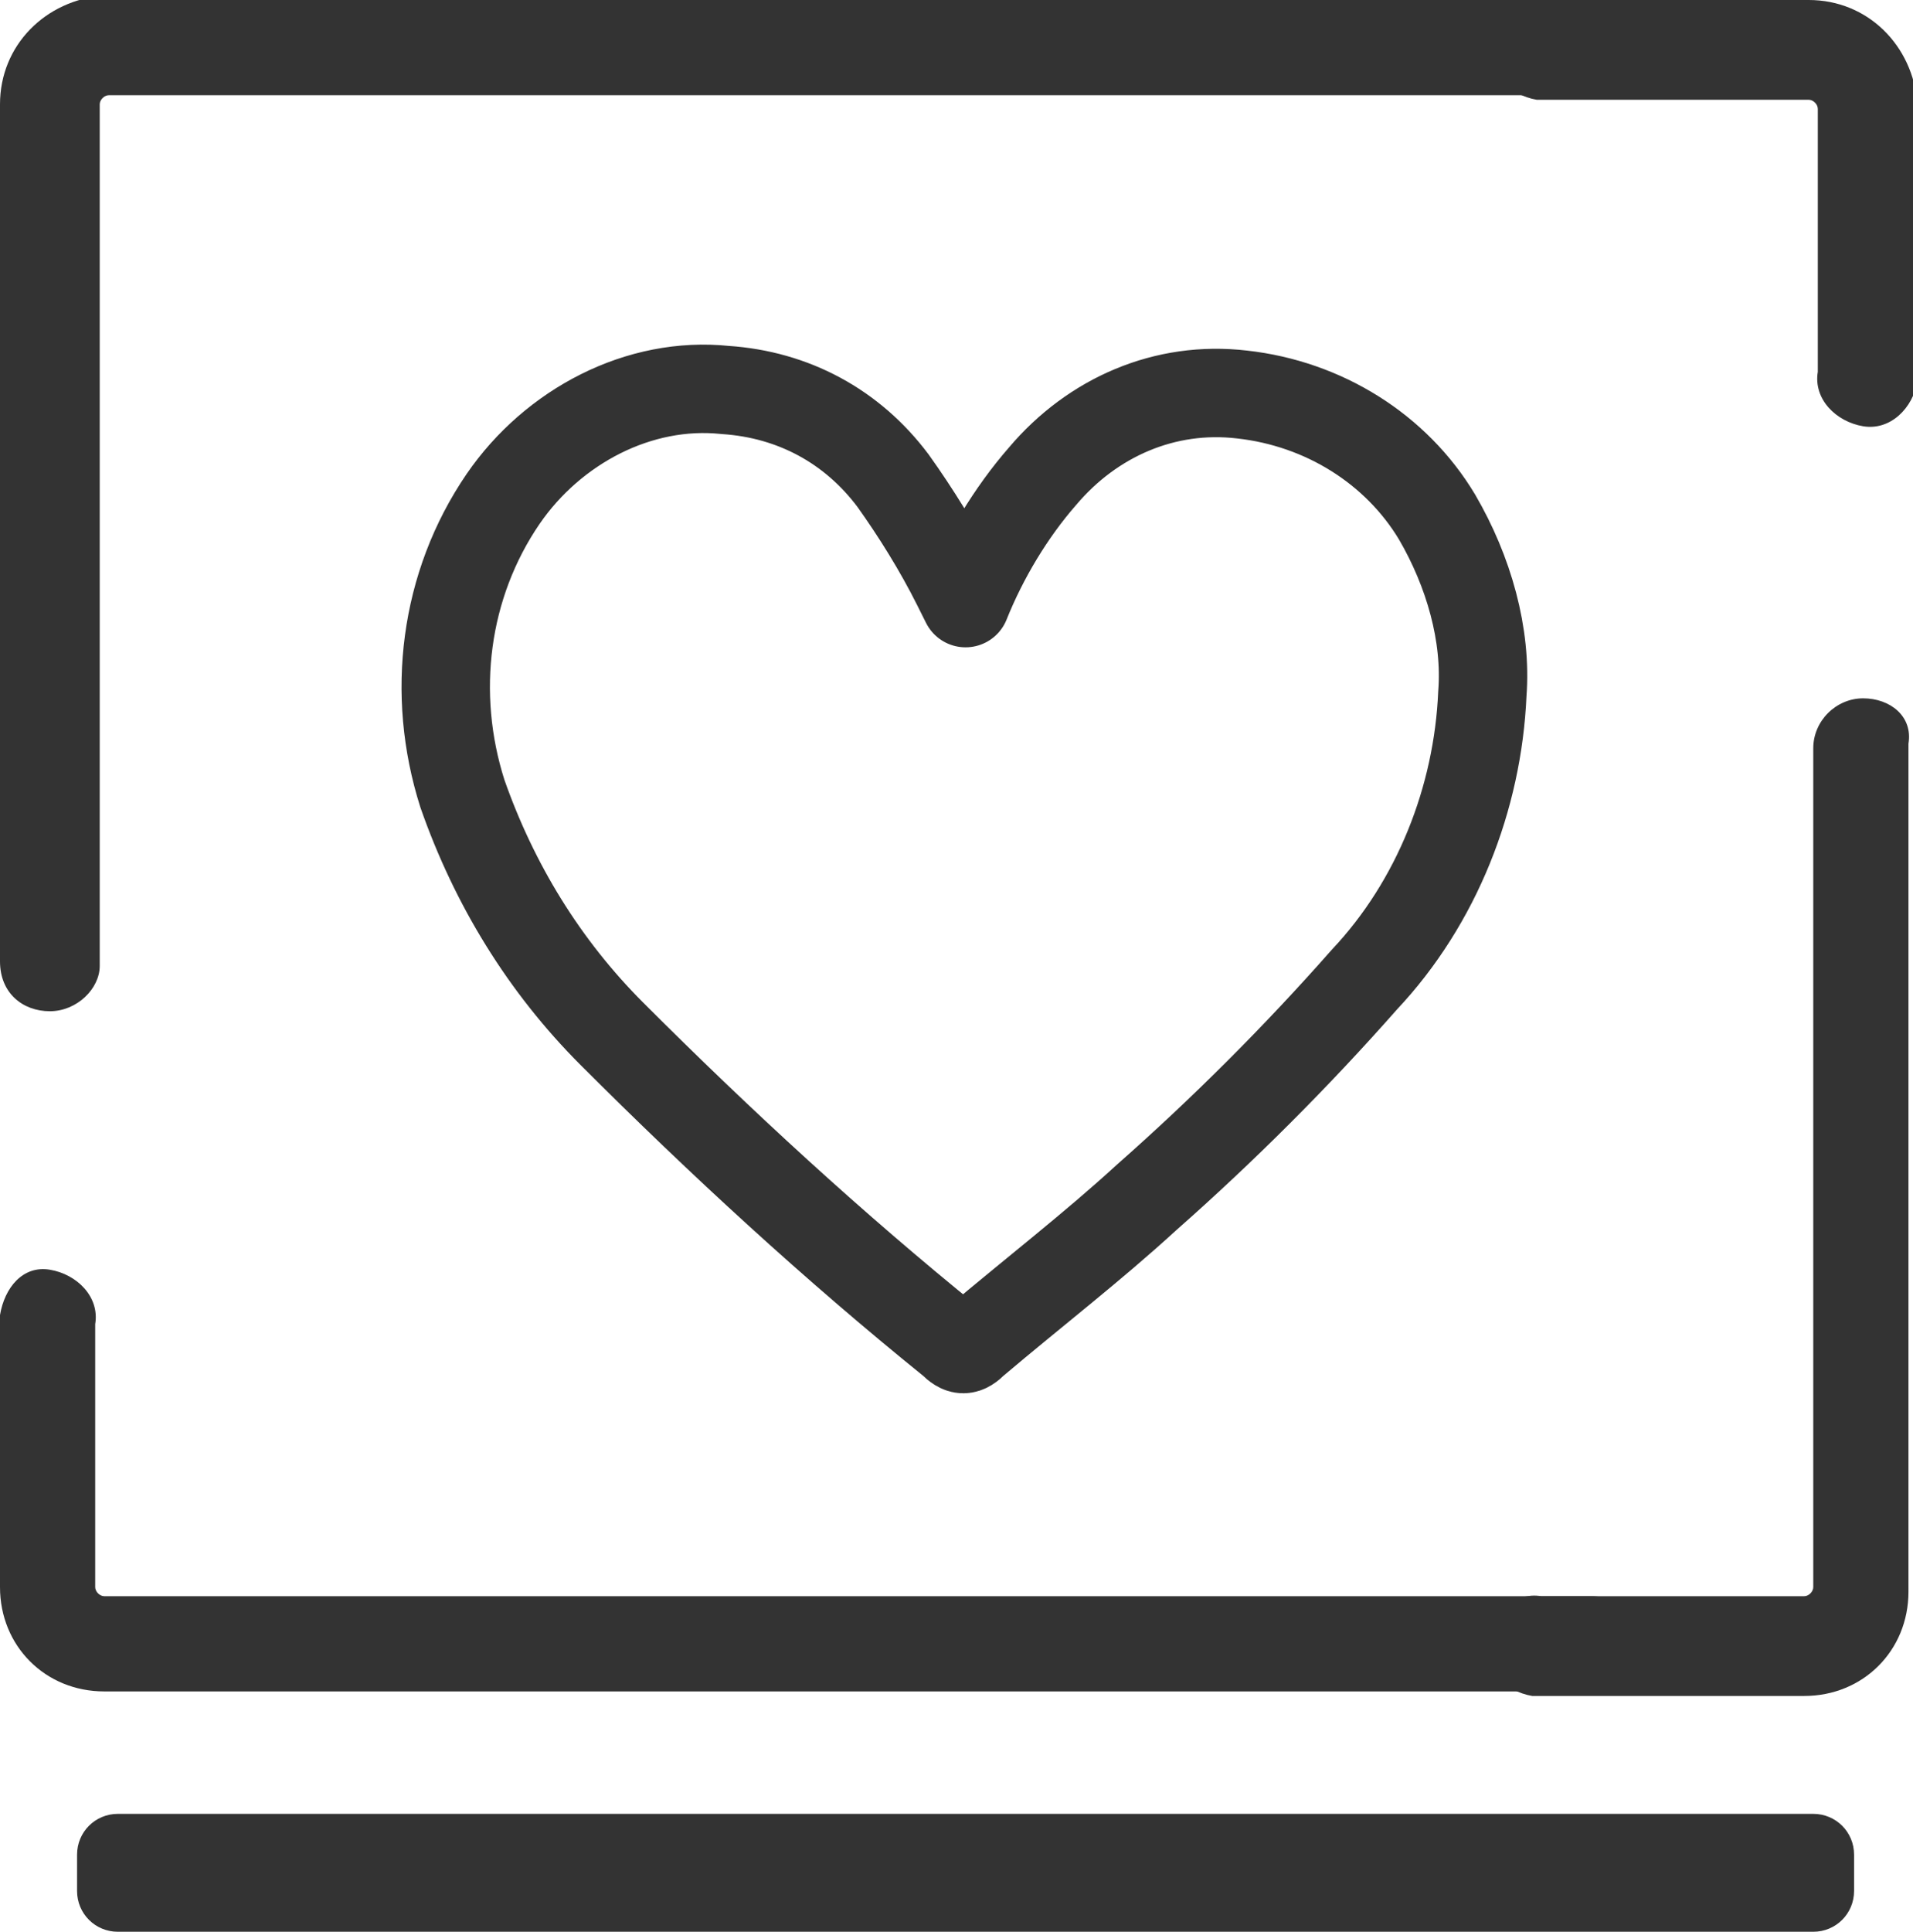 <?xml version="1.0" encoding="utf-8"?>
<svg xmlns="http://www.w3.org/2000/svg" xmlns:xlink="http://www.w3.org/1999/xlink" version="1.1" id="Layer_1" x="0px" y="0px" viewBox="0 0 42.2 42.6" style="enable-background:new 0 0 42.2 42.6;">
<style type="text/css">
	.st0{fill:#333333;}
	.st1{fill:none;stroke:#333333;stroke-width:1.95;stroke-linecap:round;stroke-linejoin:round;}
</style>
<g id="Layer_2_00000043456759996516776160000000989784369840392102_">
	<g id="Livello_1">
		<path class="st0" d="M1.1,22.3c0.6,0,1.1-0.5,1.1-1c0,0,0,0,0,0V2.3c0-0.1,0.1-0.2,0.2-0.2l0,0H35c0.6-0.1,1-0.6,1-1.2&#xA;			c0-0.5-0.5-0.9-1-1H2.3C1,0,0,1,0,2.3v18.9C0,21.9,0.5,22.3,1.1,22.3z"/>
		<path class="st0" d="M39.9,0h-5.8c-0.6-0.1-1.1,0.4-1.2,1s0.4,1.1,1,1.2c0.1,0,0.1,0,0.2,0h5.8c0.1,0,0.2,0.1,0.2,0.2v5.8&#xA;			c-0.1,0.6,0.4,1.1,1,1.2c0.6,0.1,1.1-0.4,1.2-1c0-0.1,0-0.1,0-0.2V2.3C42.2,1,41.2,0,39.9,0C39.9,0,39.9,0,39.9,0z"/>
		<path class="st0" d="M41.1,15.4c-0.6,0-1.1,0.5-1.1,1.1l0,0V35c0,0.1-0.1,0.2-0.2,0.2h-5.8c-0.6-0.1-1.1,0.4-1.2,1s0.4,1.1,1,1.2&#xA;			c0.1,0,0.1,0,0.2,0h5.8c1.3,0,2.3-1,2.3-2.3l0,0V16.4C42.2,15.8,41.7,15.4,41.1,15.4z"/>
		<path class="st0" d="M36.2,36.3c0-0.6-0.5-1.1-1.1-1.1H2.3c-0.1,0-0.2-0.1-0.2-0.2v-5.8c0.1-0.6-0.4-1.1-1-1.2S0.1,28.4,0,29&#xA;			c0,0.1,0,0.1,0,0.2V35c0,1.3,1,2.3,2.3,2.3l0,0h32.8C35.8,37.3,36.2,36.9,36.2,36.3C36.2,36.3,36.2,36.3,36.2,36.3z"/>
		<path class="st0" d="M2.6,40h37.4c0.5,0,0.9,0.4,0.9,0.9v0.8c0,0.5-0.4,0.9-0.9,0.9H2.6c-0.5,0-0.9-0.4-0.9-0.9v-0.8&#xA;			C1.7,40.4,2.1,40,2.6,40z"/>
		<path class="st1" d="M21.3,13.3c0.4-1,1-2,1.7-2.8c1.1-1.3,2.7-2,4.4-1.8c1.8,0.2,3.4,1.2,4.3,2.7c0.7,1.2,1.1,2.6,1,3.9&#xA;			c-0.1,2.3-1,4.6-2.6,6.3c-1.5,1.7-3.1,3.3-4.8,4.8c-1.2,1.1-2.5,2.1-3.8,3.2c-0.2,0.2-0.3,0.2-0.5,0c-2.6-2.1-5.1-4.4-7.5-6.8&#xA;			c-1.5-1.5-2.6-3.3-3.3-5.3c-0.7-2.2-0.4-4.6,0.9-6.5c1.1-1.6,3-2.6,4.9-2.4c1.5,0.1,2.8,0.8,3.7,2c0.5,0.7,1,1.5,1.4,2.3&#xA;			L21.3,13.3z"/>
	</g>
</g>
</svg>